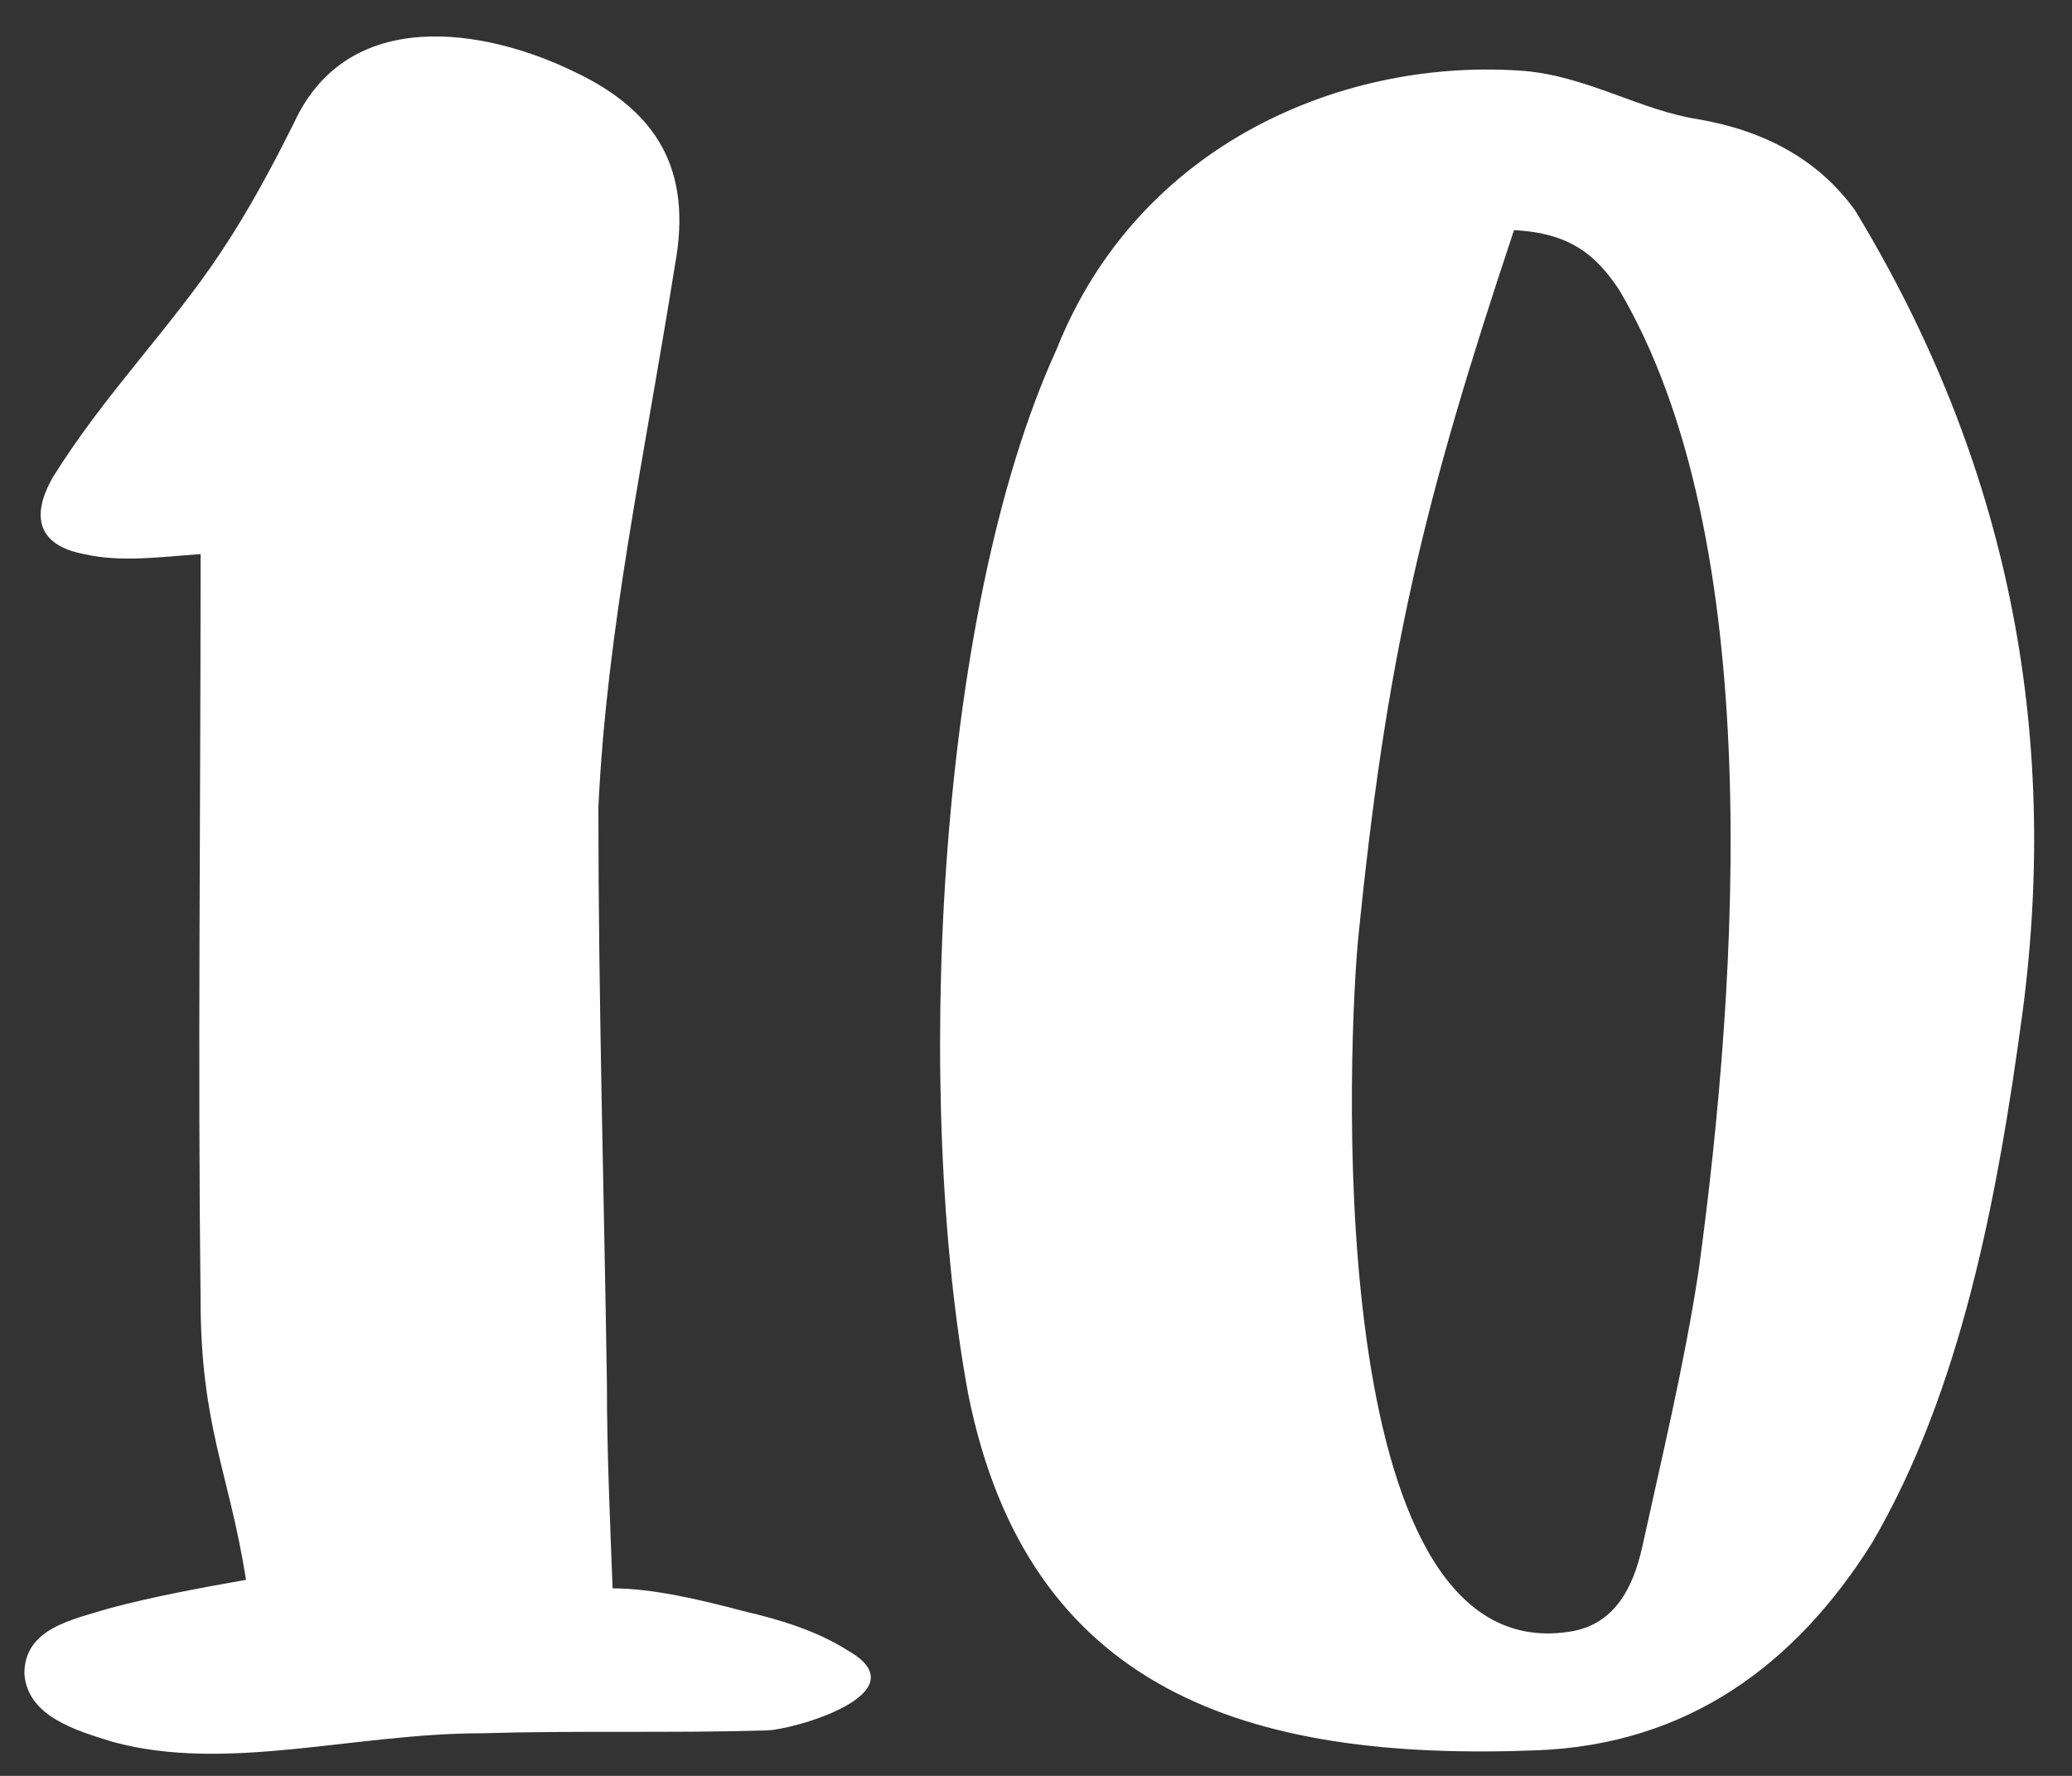 <?xml version="1.0" encoding="UTF-8"?> <svg xmlns="http://www.w3.org/2000/svg" width="70" height="60" viewBox="0 0 70 60" fill="none"><rect x="0" y="0" width="70" height="60" fill="#333333" stroke="none"/> <path d="M20.696 53.664C20.6 51.168 20.504 48.96 20.504 46.752C20.408 40.32 20.216 33.792 20.216 27.264C20.504 21.216 21.752 15.552 22.808 8.928C23.384 5.76 22.232 3.744 19.352 2.4C16.376 0.96 11.768 0.192 9.944 4.128C9.176 5.664 8.408 7.104 7.448 8.544C5.72 11.136 3.512 13.344 1.784 16.128C1.016 17.472 1.304 18.432 2.84 18.72C4.088 19.008 5.432 18.816 6.776 18.72V19.488C6.776 27.648 6.68 35.712 6.776 43.872C6.776 48.192 7.736 49.728 8.312 53.376C6.68 53.664 5.144 53.952 3.704 54.336C2.456 54.72 0.824 55.008 0.824 56.544C0.92 57.984 2.552 58.464 3.8 58.848C7.64 59.904 11.96 58.56 16.28 58.56C19.448 58.464 22.712 58.56 25.88 58.464C26.744 58.464 31.16 57.216 28.664 55.776C27.608 55.104 26.36 54.72 25.112 54.432C23.672 54.048 22.04 53.664 20.696 53.664ZM35.693 11.808C31.565 20.832 30.893 37.344 32.717 47.136C34.733 57.12 42.125 59.52 51.917 59.136C57.005 58.944 60.653 56.256 63.245 52.128C66.221 47.04 67.469 40.608 68.333 34.176C69.581 24.672 67.853 15.648 62.669 7.104C61.421 5.376 59.597 4.416 57.389 4.032C55.469 3.744 53.645 2.592 51.533 2.4C45.485 1.92 38.477 4.8 35.693 11.808ZM51.149 7.776C53.069 7.872 53.933 8.64 54.701 9.792C59.693 18.24 58.733 33.024 57.389 42.912C56.909 46.08 56.141 49.248 55.469 52.32C55.181 53.568 54.605 54.816 53.165 55.104C44.813 56.64 45.485 36.384 45.869 31.872C46.829 22.176 48.077 16.992 51.149 7.776Z" fill="white"></path> </svg> 